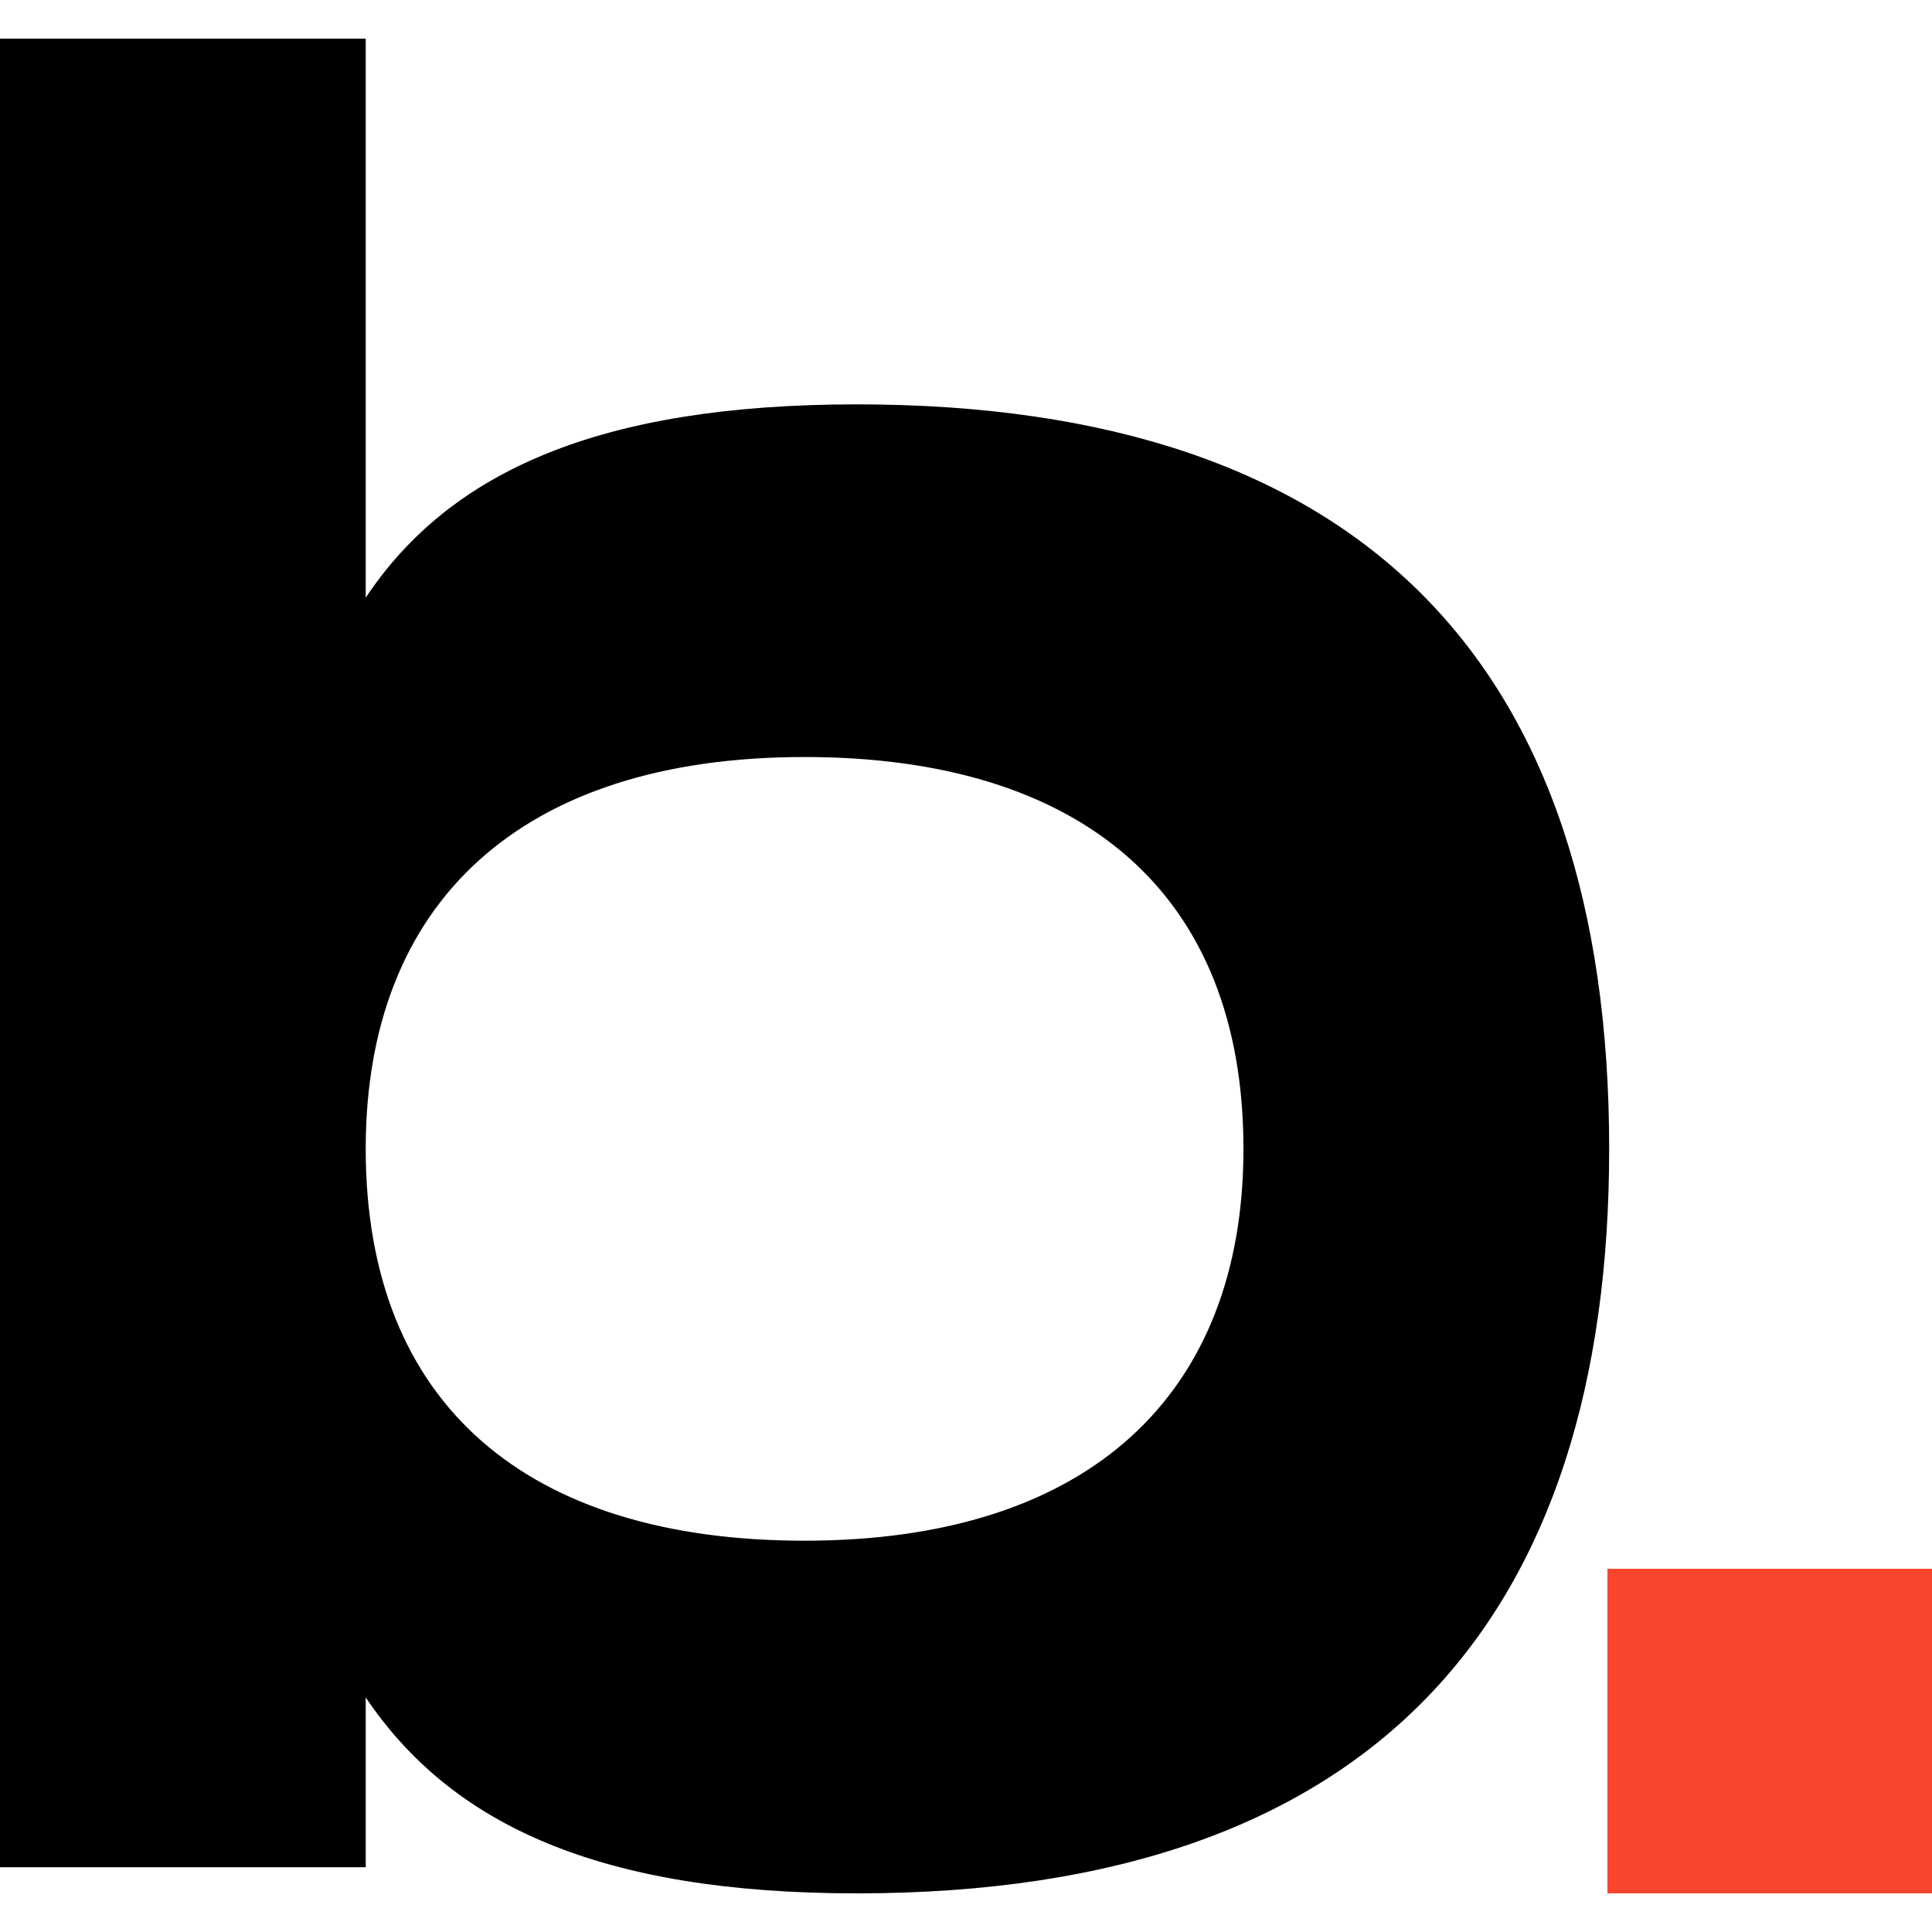<svg xmlns="http://www.w3.org/2000/svg" version="1.1" xmlns:xlink="http://www.w3.org/1999/xlink" width="1000" height="1000"><style>
    #light-icon {
      display: inline;
    }
    #dark-icon {
      display: none;
    }

    @media (prefers-color-scheme: dark) {
      #light-icon {
        display: none;
      }
      #dark-icon {
        display: inline;
      }
    }
  </style><g id="light-icon"><svg xmlns="http://www.w3.org/2000/svg" version="1.1" xmlns:xlink="http://www.w3.org/1999/xlink" width="1000" height="1000"><g><g transform="matrix(8,0,0,8,0,20)"><svg xmlns="http://www.w3.org/2000/svg" version="1.1" xmlns:xlink="http://www.w3.org/1999/xlink" width="125" height="120"><svg width="125" height="120" viewBox="0 0 125 120" fill="none" xmlns="http://www.w3.org/2000/svg">
<g clip-path="url(#clip0_87_197)">
<path d="M23.662 107.324V118.31H0V0H23.662V36.169C29.07 28.056 38.704 23.662 55.437 23.662C88.056 23.662 104.113 40.394 104.113 71.831C104.113 101.916 89.24 120 55.437 120C38.873 120 29.239 115.606 23.662 107.324ZM52.056 97.183C70.479 97.183 80.451 87.718 80.451 71.831C80.451 55.268 69.972 46.479 52.056 46.479C33.634 46.479 23.662 55.944 23.662 71.831C23.662 88.394 34.141 97.183 52.056 97.183Z" fill="black"></path>
<rect x="104" y="99" width="21" height="21" fill="#F9452D"></rect>
</g>
<defs>
<clipPath id="clip0_87_197">
<rect width="125" height="120" fill="white"></rect>
</clipPath>
</defs>
</svg></svg></g></g></svg></g><g id="dark-icon"><svg xmlns="http://www.w3.org/2000/svg" version="1.1" xmlns:xlink="http://www.w3.org/1999/xlink" width="1000" height="1000"><g><g transform="matrix(7.812,0,0,7.812,0,31.25)"><svg xmlns="http://www.w3.org/2000/svg" version="1.1" xmlns:xlink="http://www.w3.org/1999/xlink" width="128" height="120"><svg width="128" height="120" viewBox="0 0 128 120" fill="none" xmlns="http://www.w3.org/2000/svg">
<path d="M23.662 107.324V118.31H0V0H23.662V36.169C29.07 28.056 38.704 23.662 55.437 23.662C88.056 23.662 104.113 40.394 104.113 71.831C104.113 101.916 89.24 120 55.437 120C38.873 120 29.239 115.606 23.662 107.324ZM52.056 97.183C70.479 97.183 80.451 87.718 80.451 71.831C80.451 55.268 69.972 46.479 52.056 46.479C33.634 46.479 23.662 55.944 23.662 71.831C23.662 88.394 34.141 97.183 52.056 97.183Z" fill="white"></path>
<rect x="104" y="99" width="21" height="21" fill="#F9452D"></rect>
</svg></svg></g></g></svg></g></svg>